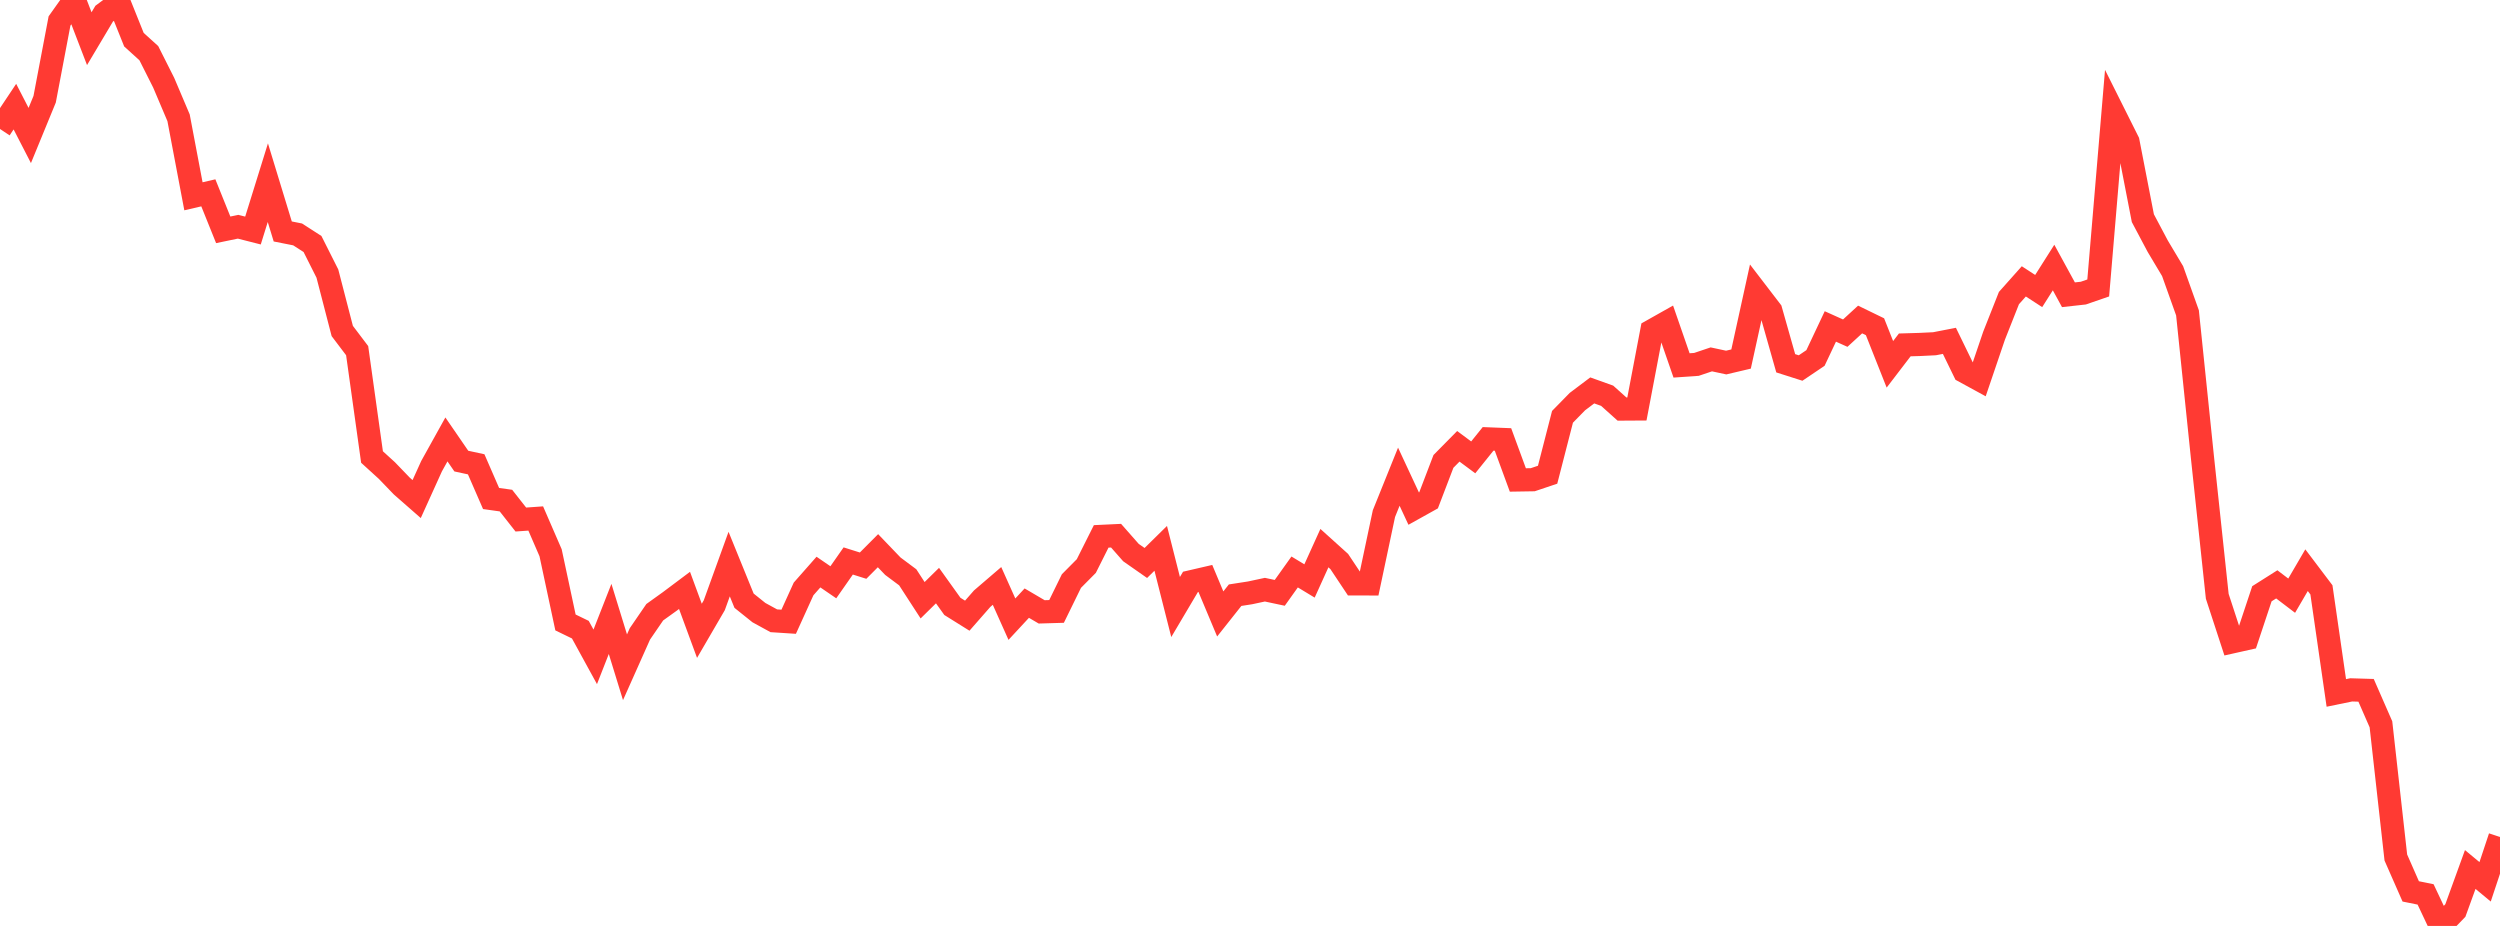 <?xml version="1.0" standalone="no"?>
<!DOCTYPE svg PUBLIC "-//W3C//DTD SVG 1.1//EN" "http://www.w3.org/Graphics/SVG/1.1/DTD/svg11.dtd">

<svg width="135" height="50" viewBox="0 0 135 50" preserveAspectRatio="none" 
  xmlns="http://www.w3.org/2000/svg"
  xmlns:xlink="http://www.w3.org/1999/xlink">


<polyline points="0.0, 6.964 0.804, 5.758 1.607, 7.317 2.411, 5.359 3.214, 1.131 4.018, 0.0 4.821, 2.089 5.625, 0.738 6.429, 0.141 7.232, 2.142 8.036, 2.871 8.839, 4.466 9.643, 6.361 10.446, 10.6 11.25, 10.413 12.054, 12.411 12.857, 12.244 13.661, 12.449 14.464, 9.865 15.268, 12.499 16.071, 12.658 16.875, 13.176 17.679, 14.774 18.482, 17.873 19.286, 18.935 20.089, 24.679 20.893, 25.411 21.696, 26.245 22.5, 26.95 23.304, 25.175 24.107, 23.729 24.911, 24.899 25.714, 25.073 26.518, 26.919 27.321, 27.032 28.125, 28.055 28.929, 27.998 29.732, 29.849 30.536, 33.612 31.339, 34.002 32.143, 35.47 32.946, 33.422 33.75, 36.033 34.554, 34.231 35.357, 33.06 36.161, 32.483 36.964, 31.881 37.768, 34.064 38.571, 32.684 39.375, 30.461 40.179, 32.438 40.982, 33.082 41.786, 33.522 42.589, 33.574 43.393, 31.803 44.196, 30.892 45.0, 31.443 45.804, 30.292 46.607, 30.545 47.411, 29.738 48.214, 30.575 49.018, 31.175 49.821, 32.413 50.625, 31.622 51.429, 32.745 52.232, 33.247 53.036, 32.329 53.839, 31.64 54.643, 33.435 55.446, 32.569 56.25, 33.041 57.054, 33.017 57.857, 31.377 58.661, 30.566 59.464, 28.965 60.268, 28.927 61.071, 29.839 61.875, 30.401 62.679, 29.61 63.482, 32.779 64.286, 31.421 65.089, 31.235 65.893, 33.153 66.696, 32.14 67.5, 32.015 68.304, 31.843 69.107, 32.014 69.911, 30.886 70.714, 31.372 71.518, 29.599 72.321, 30.323 73.125, 31.531 73.929, 31.532 74.732, 27.737 75.536, 25.742 76.339, 27.465 77.143, 27.017 77.946, 24.916 78.75, 24.101 79.554, 24.698 80.357, 23.699 81.161, 23.731 81.964, 25.918 82.768, 25.905 83.571, 25.635 84.375, 22.508 85.179, 21.687 85.982, 21.082 86.786, 21.37 87.589, 22.09 88.393, 22.085 89.196, 17.865 90.0, 17.412 90.804, 19.733 91.607, 19.677 92.411, 19.406 93.214, 19.578 94.018, 19.388 94.821, 15.73 95.625, 16.779 96.429, 19.617 97.232, 19.873 98.036, 19.331 98.839, 17.628 99.643, 17.99 100.446, 17.253 101.25, 17.644 102.054, 19.674 102.857, 18.625 103.661, 18.601 104.464, 18.562 105.268, 18.406 106.071, 20.056 106.875, 20.495 107.679, 18.129 108.482, 16.097 109.286, 15.194 110.089, 15.716 110.893, 14.447 111.696, 15.917 112.5, 15.828 113.304, 15.55 114.107, 6.04 114.911, 7.646 115.714, 11.78 116.518, 13.296 117.321, 14.641 118.125, 16.895 118.929, 24.672 119.732, 32.2 120.536, 34.661 121.339, 34.481 122.143, 32.063 122.946, 31.555 123.75, 32.167 124.554, 30.79 125.357, 31.852 126.161, 37.418 126.964, 37.253 127.768, 37.277 128.571, 39.113 129.375, 46.306 130.179, 48.135 130.982, 48.298 131.786, 50.0 132.589, 49.169 133.393, 46.953 134.196, 47.619 135.0, 45.198" fill="none" stroke="#ff3a33" stroke-width="1.25"/>

</svg>